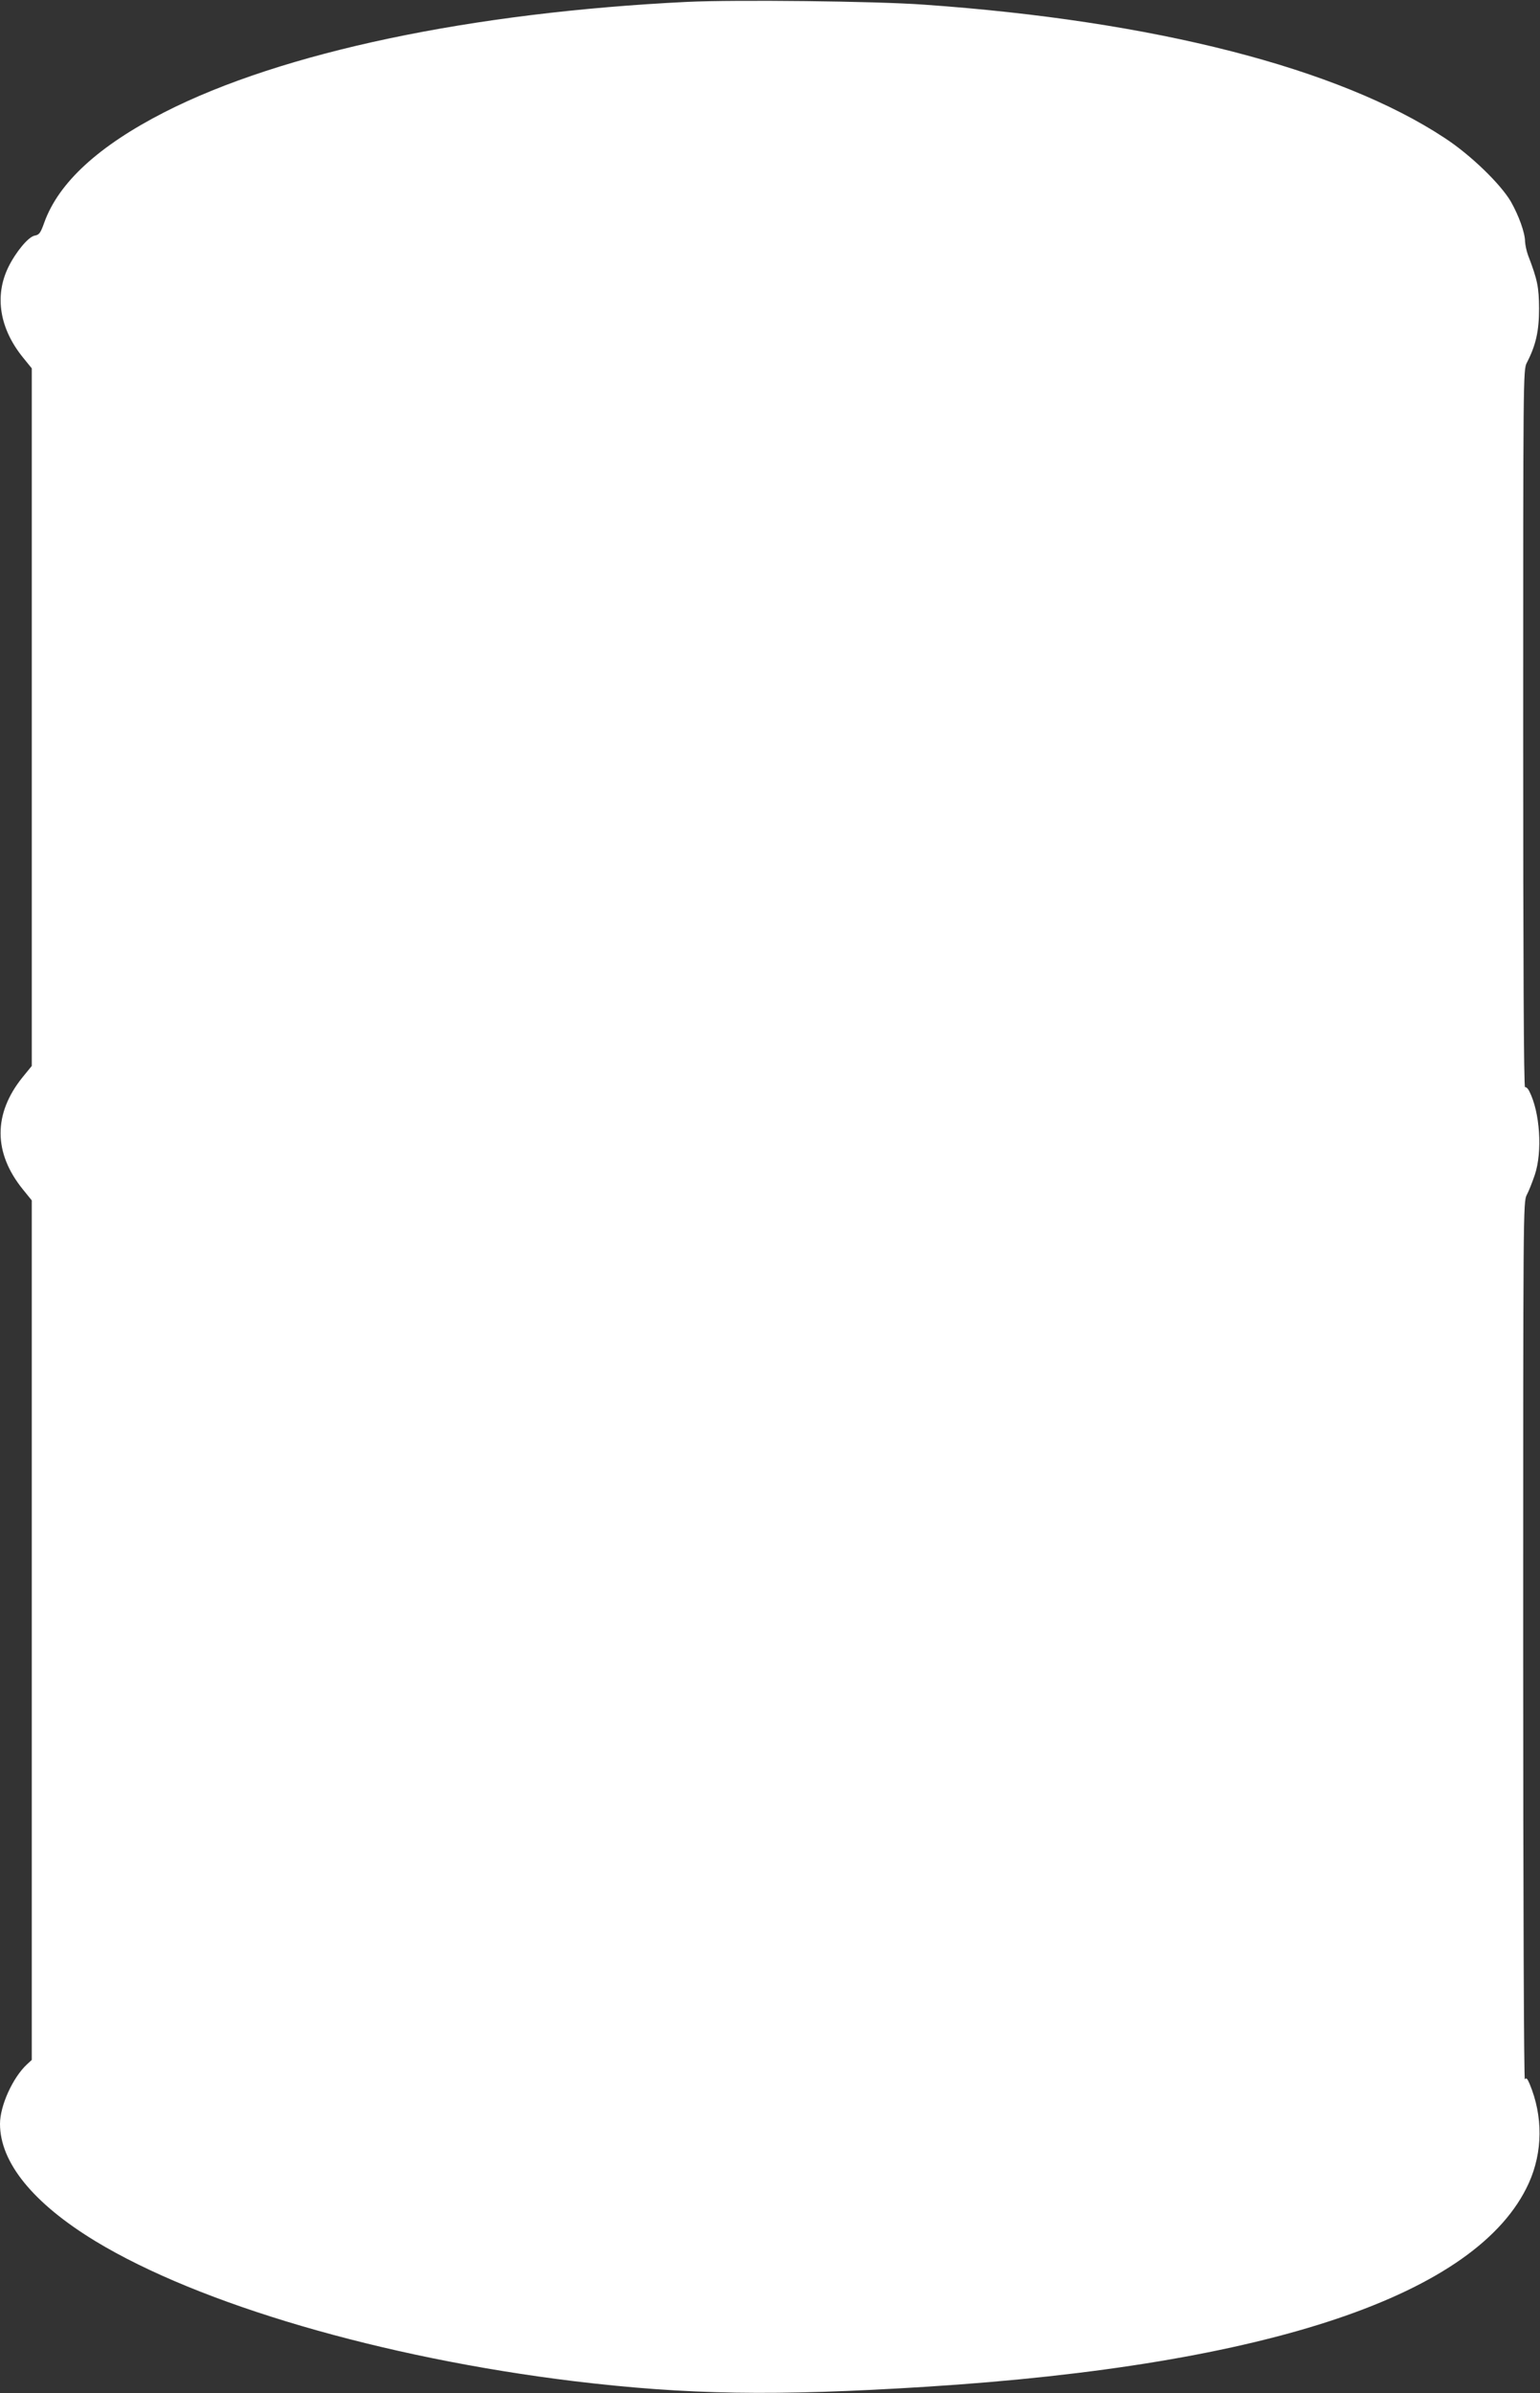 <?xml version="1.0" standalone="no"?>
<!DOCTYPE svg PUBLIC "-//W3C//DTD SVG 20010904//EN"
 "http://www.w3.org/TR/2001/REC-SVG-20010904/DTD/svg10.dtd">
<svg version="1.0" xmlns="http://www.w3.org/2000/svg"
 width="824pt" height="1280pt" viewBox="0 0 824 1280"
 preserveAspectRatio="xMidYMid meet">
<rect x="0" y="0" width="824" height="1280" fill="#333333" stroke="none"/>
<g transform="translate(0,1280) scale(0.1,-0.1)"
fill="#ffffff" stroke="none">
<path d="M3679 12790 c-1155 -56 -2170 -269 -2799 -590 -352 -180 -566 -376
-643 -590 -20 -56 -27 -66 -51 -70 -34 -6 -101 -87 -141 -168 -76 -155 -47
-330 78 -484 l47 -58 0 -1865 0 -1866 -49 -60 c-158 -196 -157 -405 2 -601
l47 -58 0 -2298 0 -2299 -26 -24 c-76 -71 -144 -221 -144 -318 0 -207 178
-425 510 -627 557 -338 1536 -624 2560 -749 607 -73 1075 -81 1886 -30 1836
116 2954 493 3224 1089 75 166 77 358 4 532 -12 28 -18 34 -25 23 -5 -8 -9
941 -9 2339 0 2304 0 2354 19 2391 11 20 30 69 43 107 42 125 28 335 -29 447
-7 15 -18 25 -23 22 -7 -4 -10 694 -10 1915 0 1877 0 1922 19 1959 49 94 66
171 66 291 -1 115 -8 152 -59 285 -8 22 -15 55 -16 73 0 47 -34 140 -76 214
-56 95 -216 250 -354 340 -567 374 -1556 627 -2785 713 -259 19 -1011 27
-1266 15z"/>
</g>
</svg>
